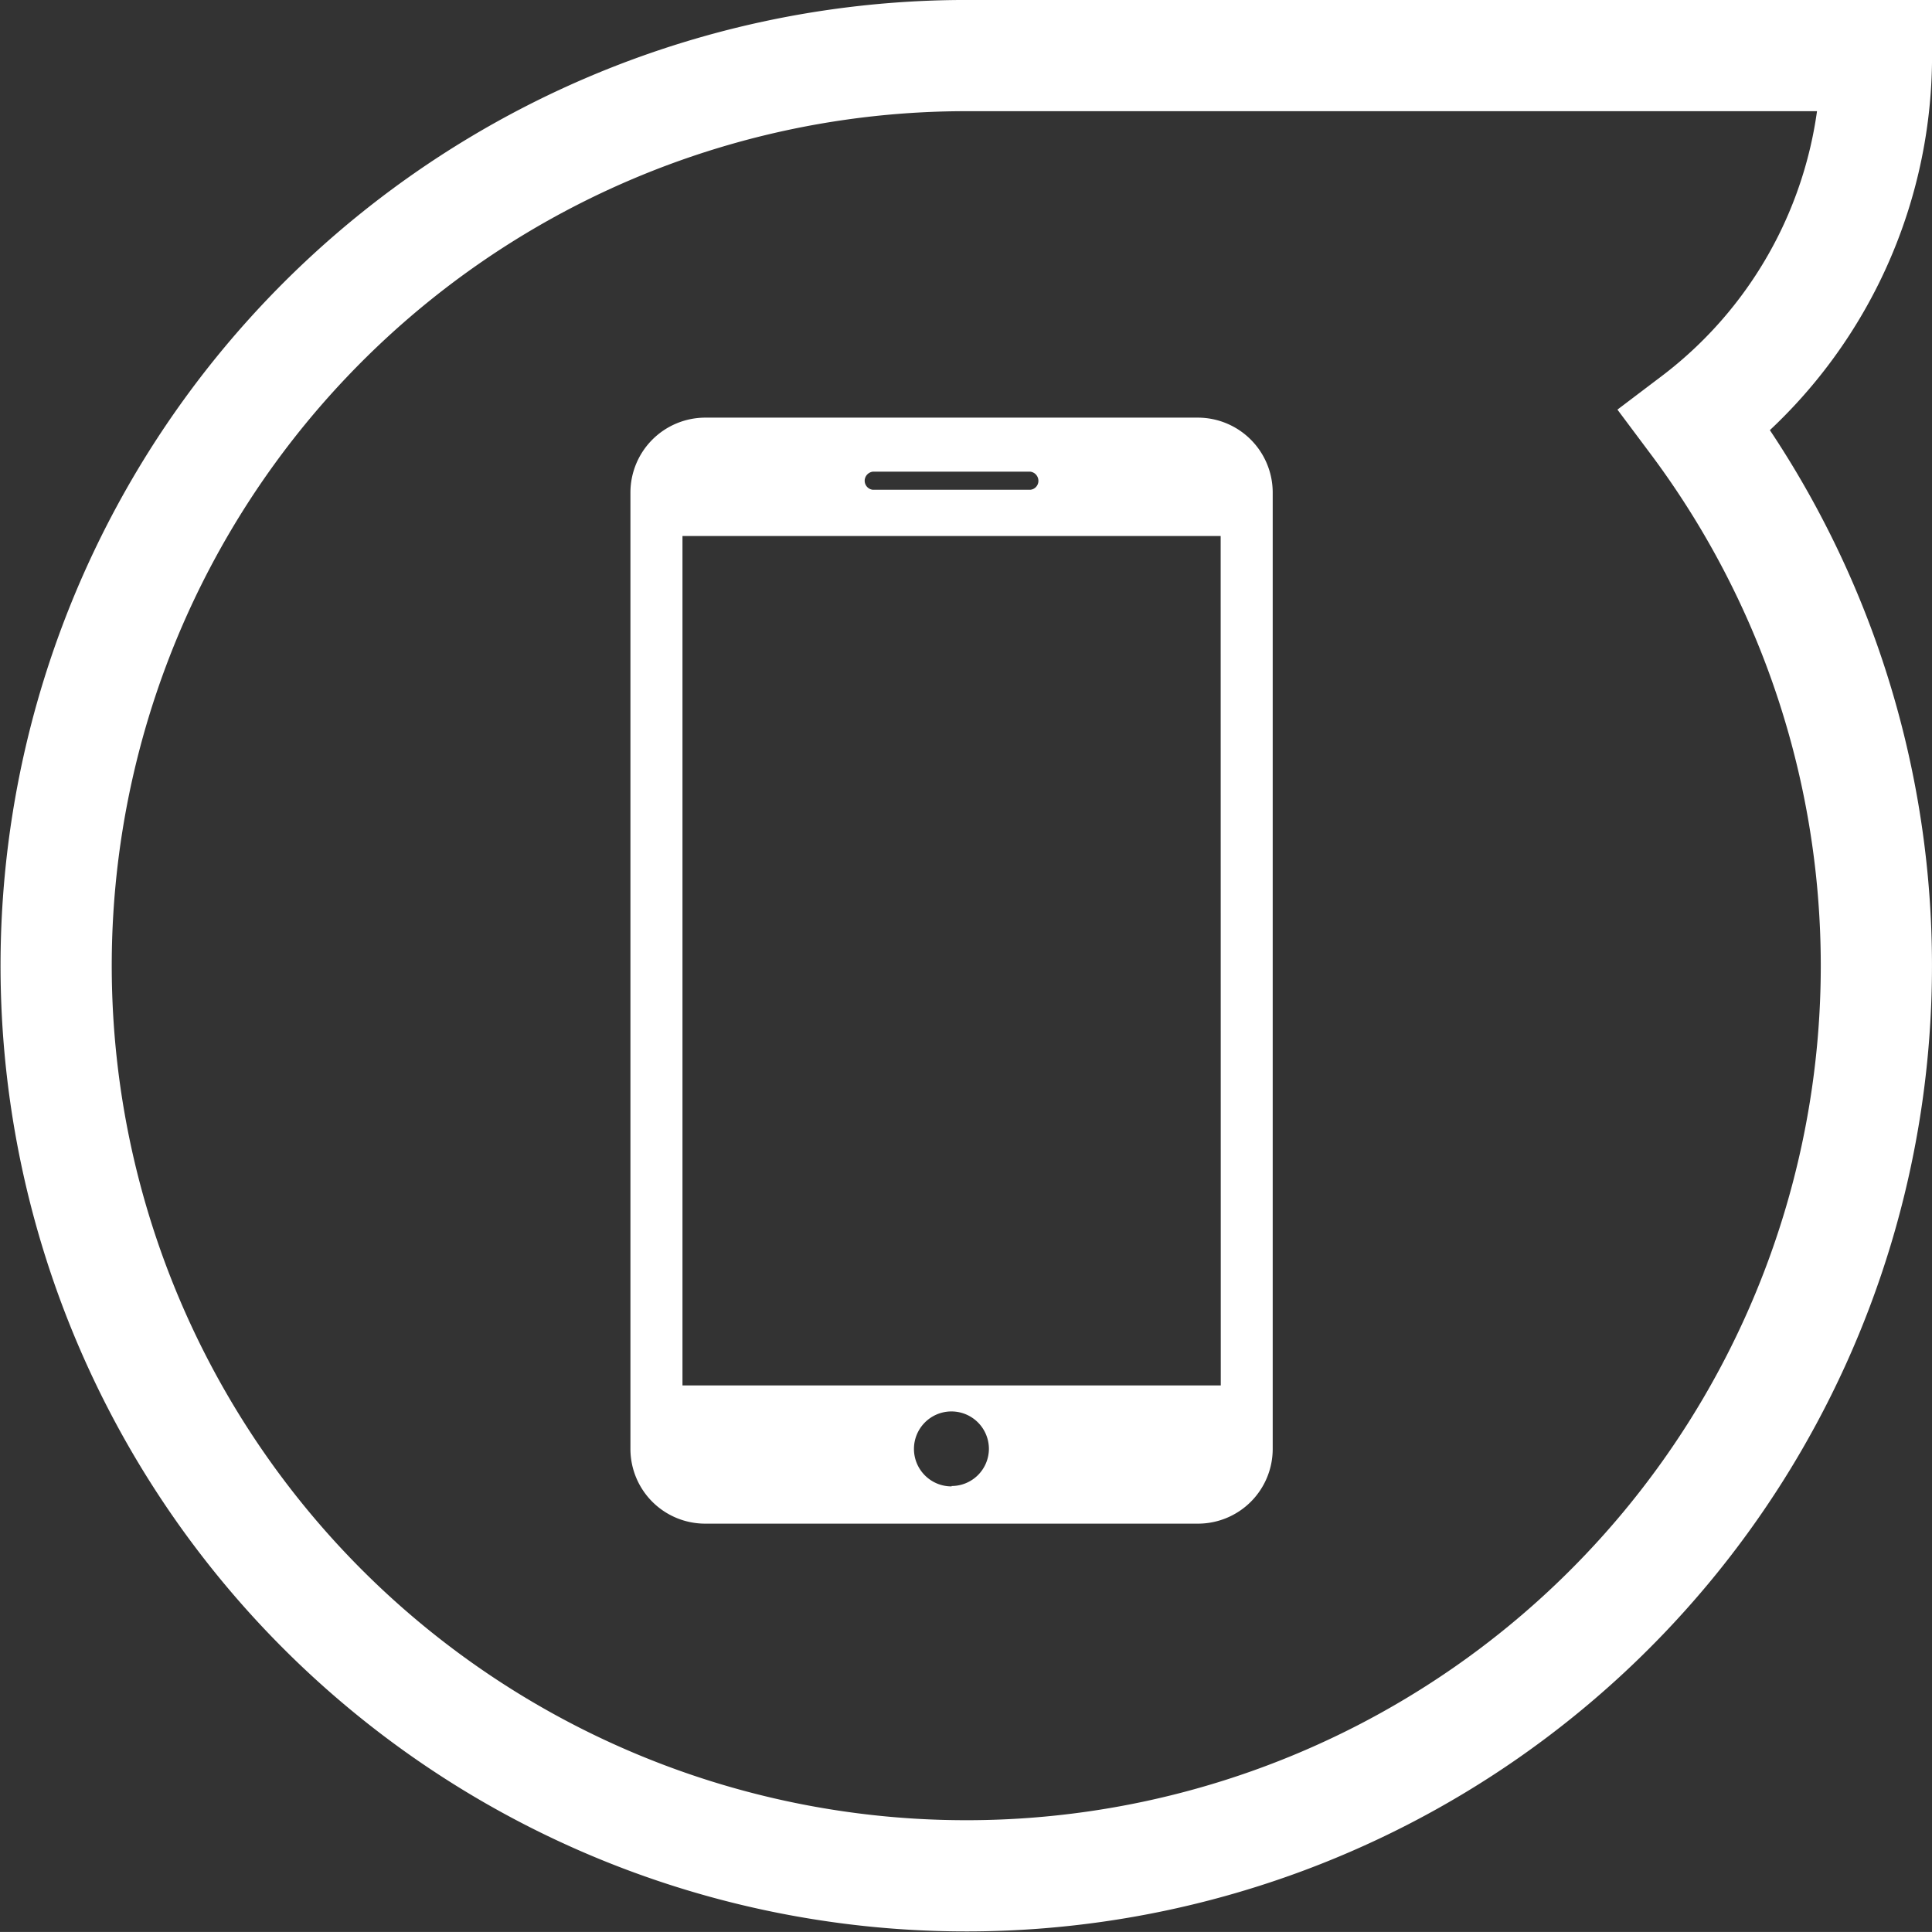 <svg xmlns="http://www.w3.org/2000/svg" width="34.746" height="34.745" viewBox="0 0 34.746 34.745"><rect x="0" y="0" width="34.746" height="34.745" fill="#333333" stroke="none"/><g transform="translate(-8.365 -1)"><path d="M280.3,7386.328H263.811a16.368,16.368,0,1,0,13.227,6.564A8.228,8.228,0,0,0,280.3,7386.328Z" transform="translate(-238.188 -7384.328)" fill="none" stroke="#fff" stroke-width="2"/><g transform="translate(19.703 8.511)"><path d="M267.993,7392.771H259.13a1.348,1.348,0,0,0-1.345,1.345v17.2a1.344,1.344,0,0,0,1.343,1.346h8.864a1.344,1.344,0,0,0,1.344-1.343v-17.2A1.348,1.348,0,0,0,267.993,7392.771Zm-5.851.972h2.836a.166.166,0,0,1,.143.184.16.16,0,0,1-.143.141h-2.836a.164.164,0,0,1-.143-.182A.168.168,0,0,1,262.142,7393.743Zm1.419,18.249a.674.674,0,1,1,.671-.676h0a.671.671,0,0,1-.671.669Zm4.841-1.816h-9.681V7394.9H268.4Z" transform="translate(-257.785 -7392.771)" fill="#fff"/></g></g></svg>